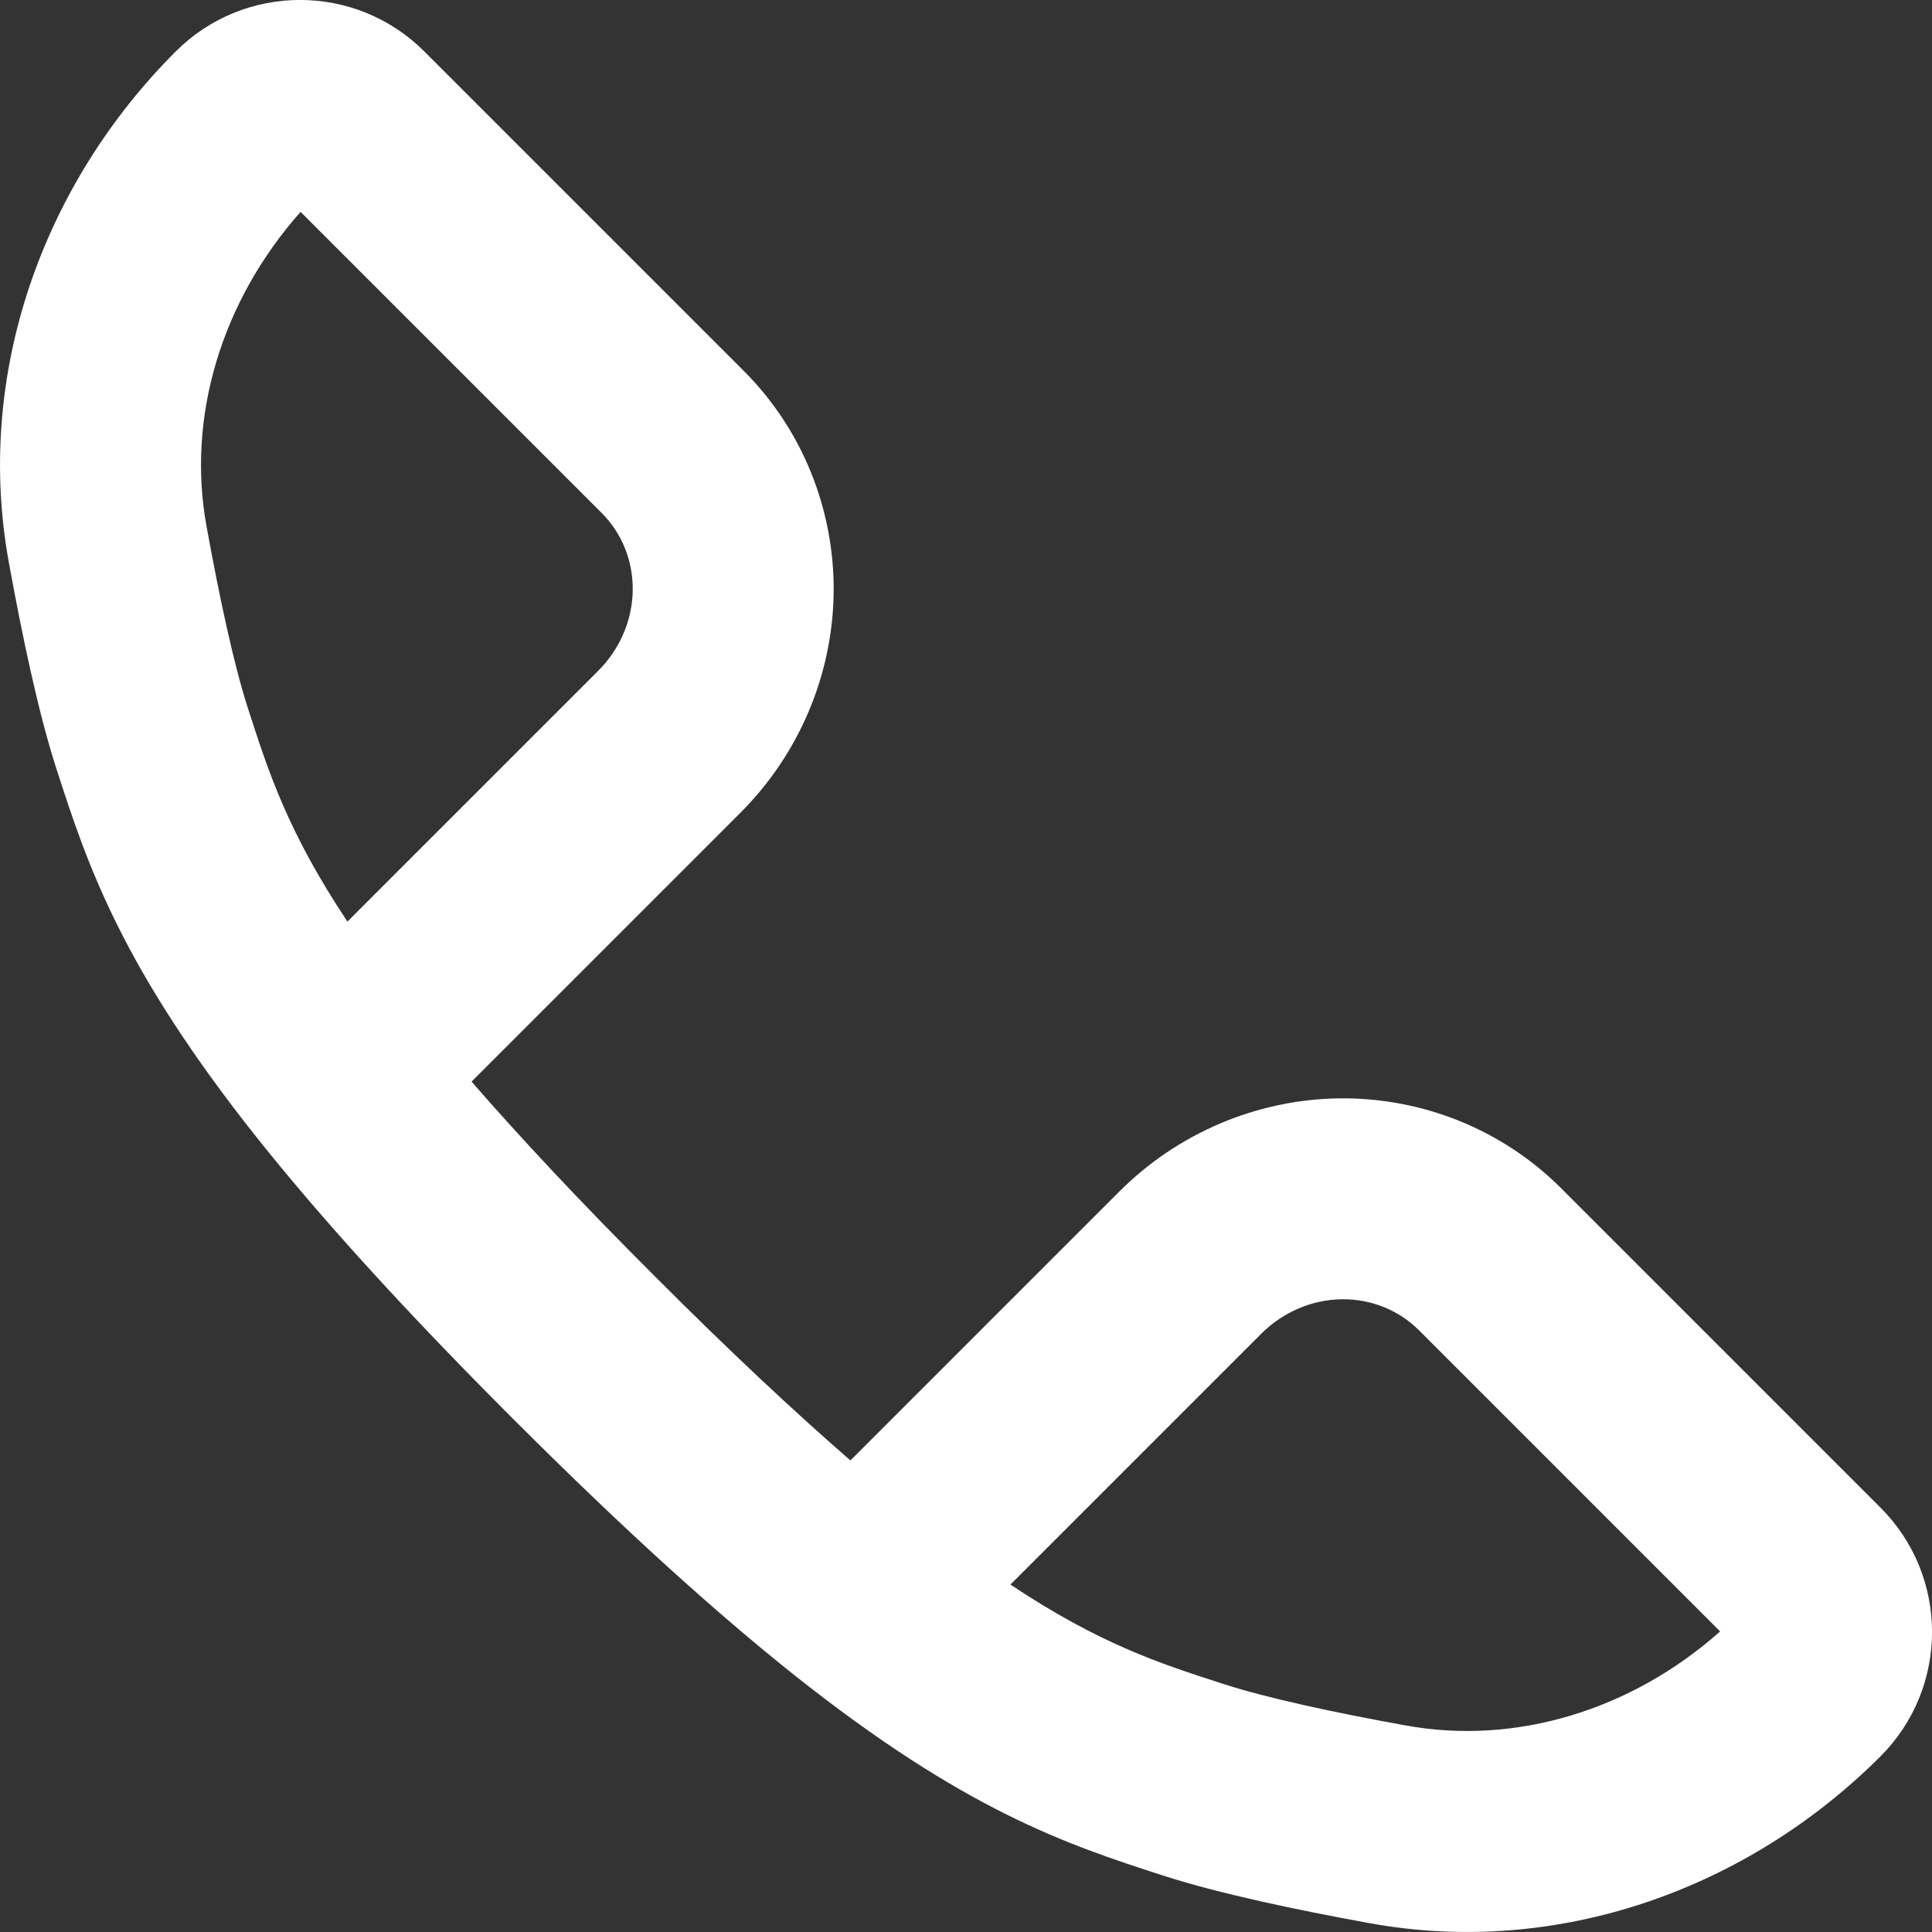 <svg width="12" height="12" viewBox="0 0 12 12" fill="none" xmlns="http://www.w3.org/2000/svg">
<rect x="0" y="0" width="12" height="12" fill="#333333" stroke="none"/>
<path fill-rule="evenodd" clip-rule="evenodd" d="M5.282 9.071L6.952 7.401C7.315 7.038 7.807 6.828 8.321 6.822C8.836 6.817 9.332 7.016 9.696 7.38L11.68 9.364C12.107 9.791 12.107 10.482 11.68 10.909C10.856 11.733 9.678 12.159 8.506 11.945C8.055 11.863 7.568 11.761 7.223 11.649C6.622 11.455 5.992 11.245 4.932 10.403C4.451 10.02 3.883 9.509 3.187 8.813C2.491 8.117 1.98 7.549 1.597 7.068C0.755 6.008 0.545 5.378 0.351 4.777C0.239 4.432 0.137 3.945 0.055 3.494C-0.159 2.322 0.267 1.144 1.091 0.32C1.518 -0.107 2.209 -0.107 2.636 0.32L4.62 2.304C4.984 2.668 5.183 3.164 5.178 3.679C5.172 4.193 4.962 4.685 4.599 5.048L2.929 6.718C3.229 7.063 3.602 7.463 4.07 7.93C4.537 8.398 4.937 8.771 5.282 9.071ZM2.158 5.724L3.716 4.166C3.852 4.03 3.928 3.849 3.93 3.665C3.932 3.481 3.861 3.31 3.737 3.186L1.867 1.316C1.377 1.868 1.158 2.588 1.283 3.27C1.364 3.717 1.454 4.133 1.538 4.393L1.544 4.412C1.669 4.798 1.789 5.17 2.158 5.724ZM6.276 9.842C6.83 10.211 7.202 10.331 7.588 10.456C7.594 10.458 7.601 10.46 7.607 10.462C7.867 10.546 8.283 10.636 8.73 10.717C9.412 10.842 10.133 10.623 10.684 10.133L8.814 8.263C8.69 8.139 8.519 8.068 8.335 8.07C8.151 8.072 7.97 8.148 7.834 8.284L6.276 9.842Z" fill="white"/>
</svg>
